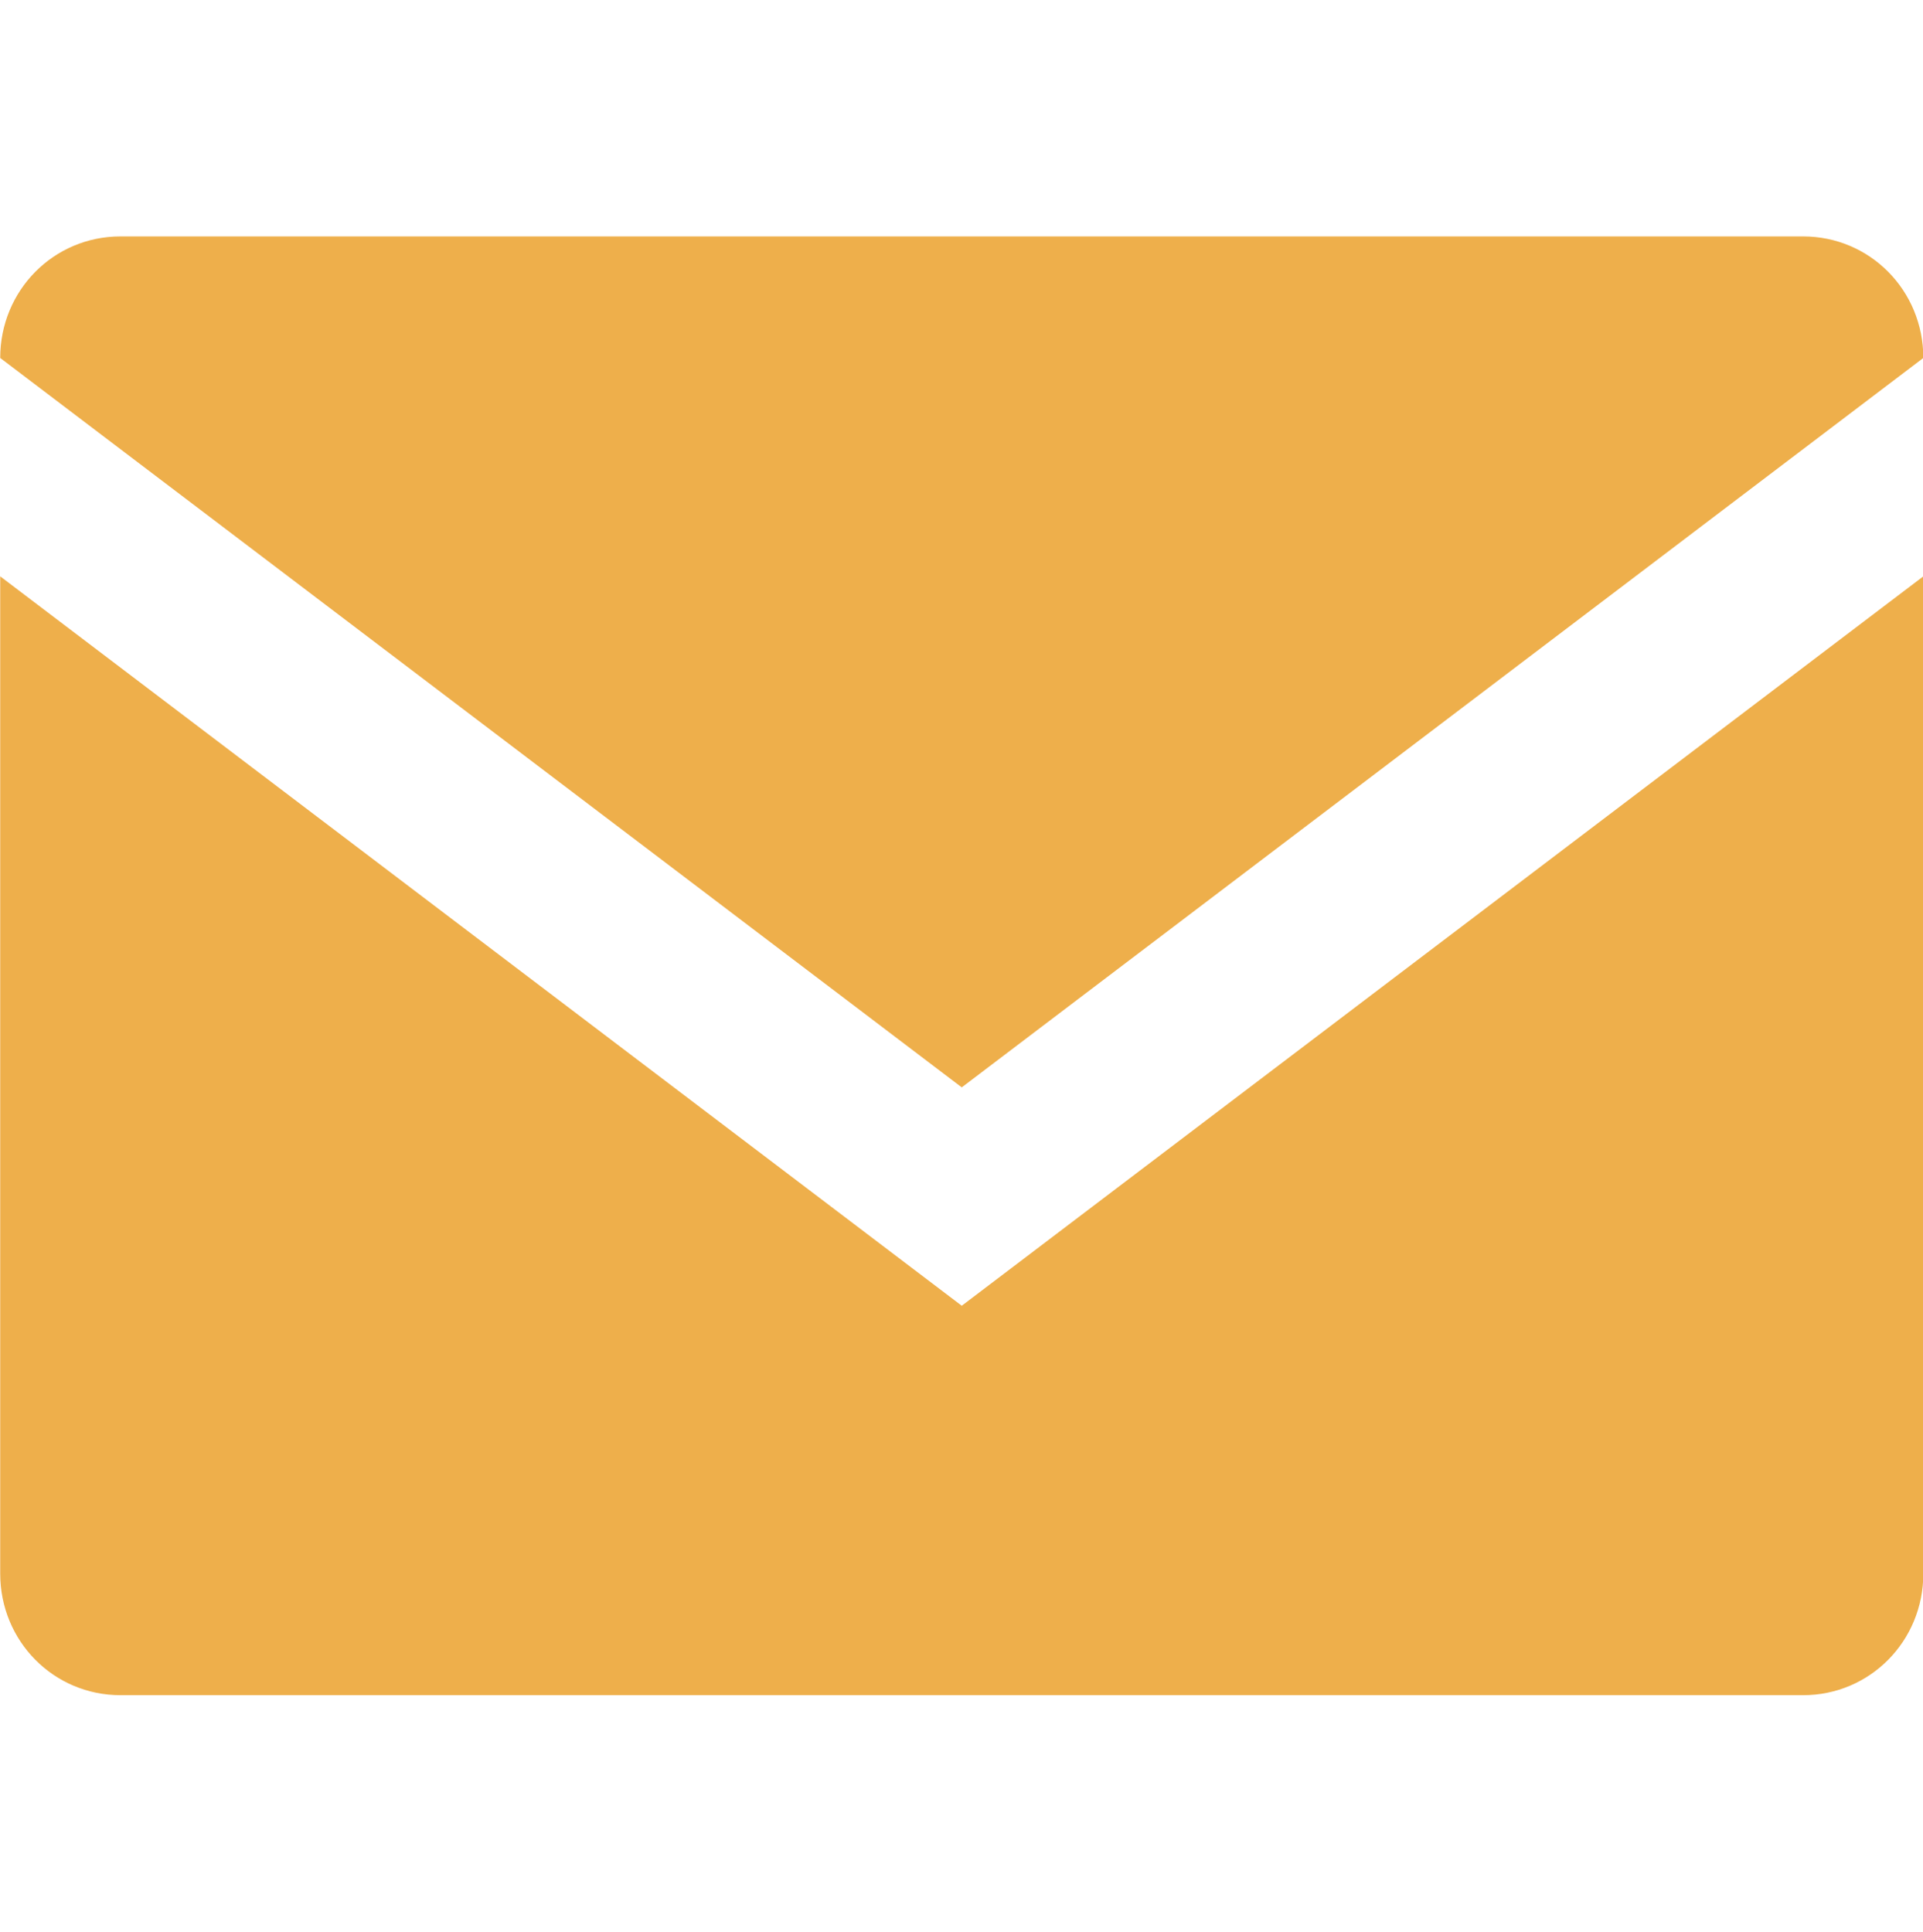 <svg xmlns="http://www.w3.org/2000/svg" xmlns:xlink="http://www.w3.org/1999/xlink" preserveAspectRatio="xMidYMid" width="497.614" height="500" viewBox="0 0 58.719 59.001">
  <defs>
    <style>
      .cls-1 {
        fill: #eeaf4b;
        fill-rule: evenodd;
      }
    </style>
  </defs>
  <path d="M29.367,25.977 L58.729,3.702 C58.729,1.640 57.098,-0.010 55.059,-0.010 L3.676,-0.010 C1.637,-0.010 0.006,1.640 0.006,3.702 L29.367,25.977 ZM29.367,32.646 L0.006,10.371 L0.006,40.826 C0.006,42.889 1.637,44.539 3.676,44.539 L55.059,44.539 C57.098,44.539 58.729,42.889 58.729,40.826 L58.729,10.371 L29.367,32.646 Z" transform="translate(0 7.23)" class="cls-1"/>
</svg>
